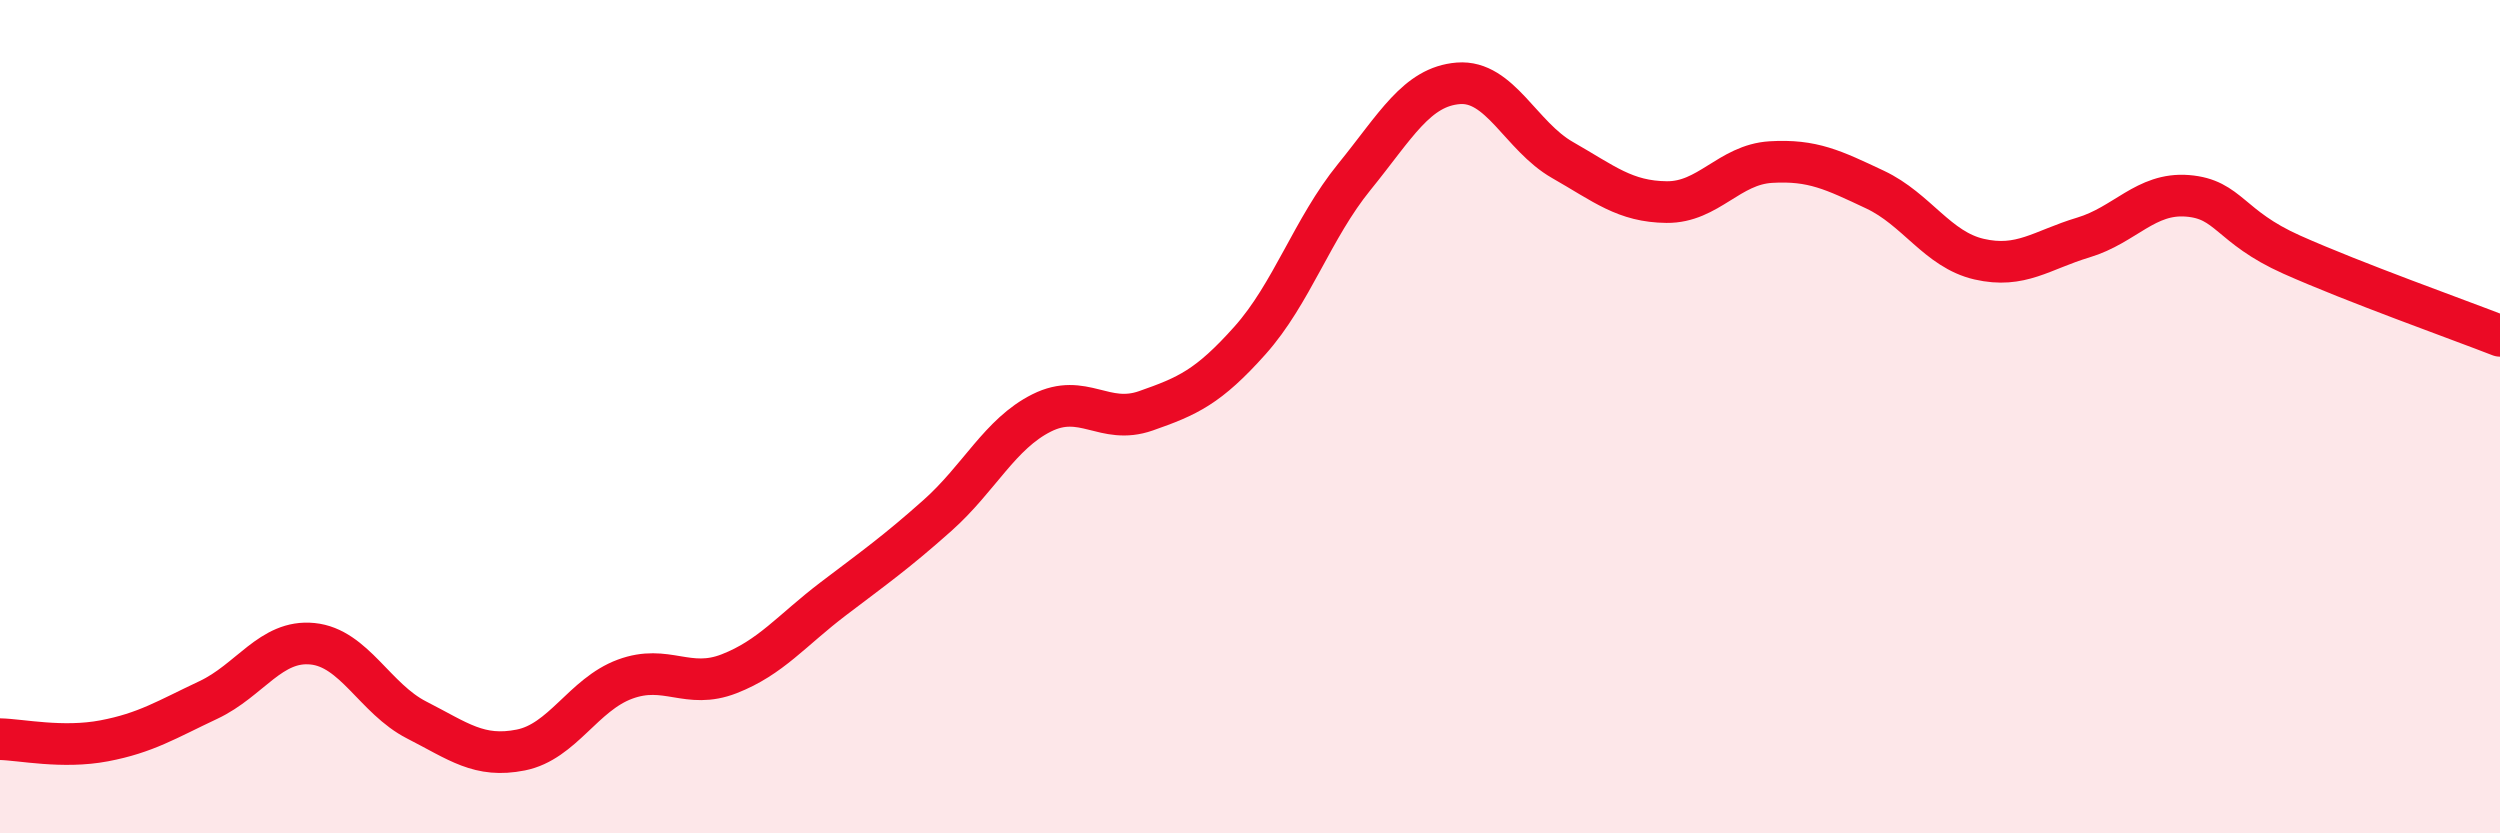 
    <svg width="60" height="20" viewBox="0 0 60 20" xmlns="http://www.w3.org/2000/svg">
      <path
        d="M 0,17.74 C 0.5,17.75 1.5,17.97 2.5,17.78 C 3.5,17.59 4,17.27 5,16.8 C 6,16.33 6.5,15.35 7.5,15.45 C 8.5,15.55 9,16.77 10,17.28 C 11,17.79 11.5,18.2 12.5,18 C 13.5,17.8 14,16.67 15,16.3 C 16,15.93 16.5,16.56 17.5,16.17 C 18.5,15.78 19,15.13 20,14.37 C 21,13.61 21.5,13.26 22.5,12.37 C 23.5,11.48 24,10.41 25,9.91 C 26,9.41 26.5,10.21 27.5,9.86 C 28.5,9.51 29,9.29 30,8.17 C 31,7.05 31.5,5.48 32.5,4.25 C 33.5,3.02 34,2.08 35,2 C 36,1.92 36.5,3.27 37.5,3.84 C 38.5,4.41 39,4.84 40,4.85 C 41,4.86 41.5,3.95 42.5,3.89 C 43.5,3.83 44,4.08 45,4.55 C 46,5.02 46.5,5.99 47.5,6.22 C 48.5,6.45 49,6 50,5.7 C 51,5.4 51.5,4.62 52.5,4.7 C 53.5,4.78 53.5,5.44 55,6.11 C 56.5,6.78 59,7.67 60,8.06L60 20L0 20Z"
        fill="#EB0A25"
        opacity="0.1"
        stroke-linecap="round"
        stroke-linejoin="round"
      />
      <path
        d="M 0,17.74 C 0.5,17.75 1.5,17.97 2.5,17.78 C 3.5,17.59 4,17.27 5,16.8 C 6,16.33 6.5,15.35 7.5,15.45 C 8.5,15.55 9,16.77 10,17.28 C 11,17.79 11.5,18.2 12.5,18 C 13.5,17.8 14,16.67 15,16.3 C 16,15.93 16.5,16.56 17.5,16.17 C 18.5,15.78 19,15.13 20,14.37 C 21,13.61 21.5,13.26 22.5,12.37 C 23.5,11.48 24,10.41 25,9.91 C 26,9.41 26.5,10.21 27.5,9.86 C 28.5,9.51 29,9.29 30,8.17 C 31,7.05 31.5,5.48 32.5,4.25 C 33.5,3.02 34,2.08 35,2 C 36,1.92 36.5,3.27 37.5,3.84 C 38.5,4.41 39,4.84 40,4.85 C 41,4.86 41.5,3.95 42.5,3.89 C 43.5,3.83 44,4.08 45,4.55 C 46,5.02 46.5,5.99 47.5,6.22 C 48.5,6.45 49,6 50,5.7 C 51,5.4 51.5,4.62 52.5,4.7 C 53.5,4.78 53.5,5.44 55,6.11 C 56.5,6.78 59,7.67 60,8.06"
        stroke="#EB0A25"
        stroke-width="1"
        fill="none"
        stroke-linecap="round"
        stroke-linejoin="round"
      />
    </svg>
  